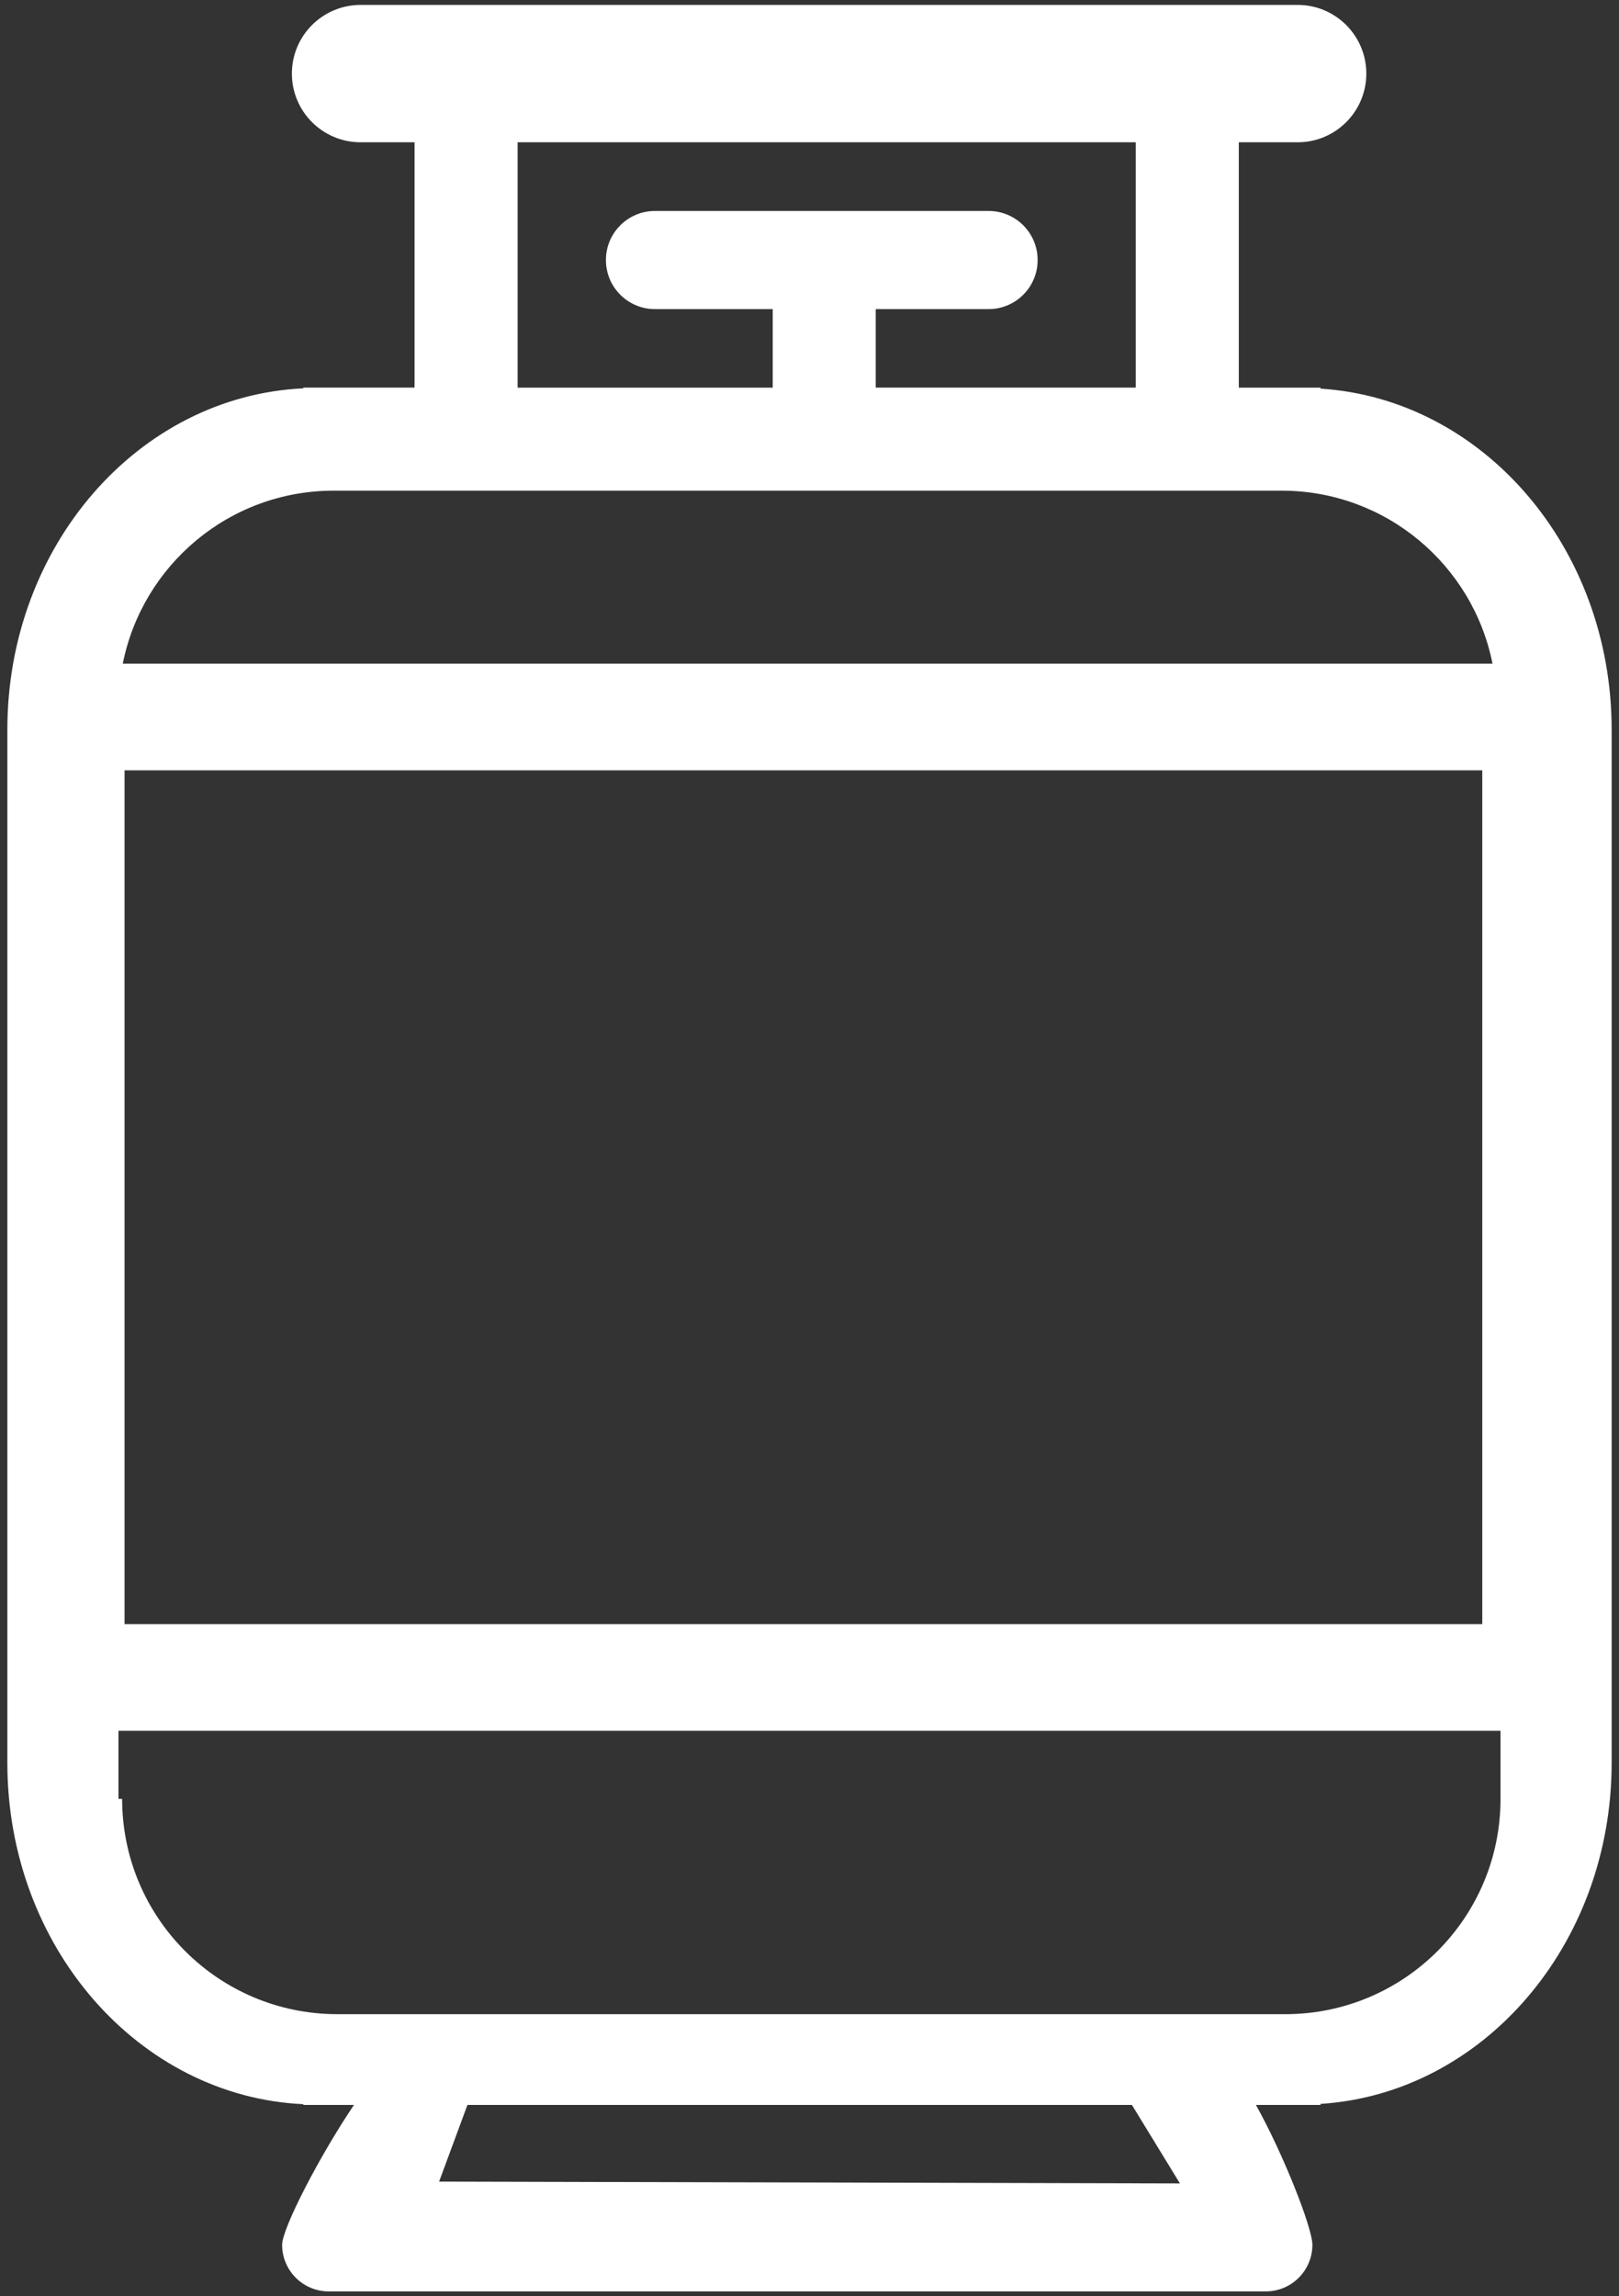<?xml version="1.0" encoding="utf-8"?>
<!-- Generator: Adobe Illustrator 13.0.0, SVG Export Plug-In . SVG Version: 6.00 Build 14948)  -->
<!DOCTYPE svg PUBLIC "-//W3C//DTD SVG 1.1//EN" "http://www.w3.org/Graphics/SVG/1.1/DTD/svg11.dtd">
<svg version="1.1" id="Layer_1" xmlns="http://www.w3.org/2000/svg" xmlns:xlink="http://www.w3.org/1999/xlink" x="0px" y="0px"
	 width="55px" height="78px" viewBox="0 0 55 78" enable-background="new 0 0 55 78" xml:space="preserve">
<rect x="0" y="0" width="55" height="78" fill="#333333" stroke="none"/>
<path fill="#ffffff" d="M44.861,13.201v-0.034h-2.777V4.833h2c1.287,0,2.332-1.045,2.332-2.333s-1.045-2.333-2.332-2.333H12.25
	c-1.289,0-2.334,1.045-2.334,2.333s1.045,2.333,2.334,2.333h1.833v8.333h-3.777v0.025C4.714,13.451,0.25,18.533,0.25,24.783v35.1
	c0,6.25,4.464,11.332,10.056,11.592V71.5h1.719c-1.154,1.707-2.441,4.188-2.441,4.75c0,0.875,0.709,1.584,1.583,1.584H43
	c0.875,0,1.584-0.709,1.584-1.584c0-0.576-0.992-3.092-1.918-4.75h2.195v-0.035c5.512-0.352,9.889-5.395,9.889-11.582v-35.1
	C54.75,18.595,50.373,13.553,44.861,13.201z M17.583,4.833h21v8.333H29.75V10.5h3.834c0.92,0,1.666-0.746,1.666-1.667
	c0-0.921-0.746-1.667-1.666-1.667H22.25c-0.92,0-1.666,0.746-1.666,1.667c0,0.92,0.746,1.667,1.666,1.667h4.001v2.667h-8.667V4.833z
	 M11.337,16.667h32.2c3.547,0,6.498,2.525,7.166,5.875H4.171C4.84,19.192,7.792,16.667,11.337,16.667z M50.355,26.167v29H4.231v-29
	H50.355z M14.917,74.104L15.88,71.5h22.573l1.631,2.666L14.917,74.104z M50.975,61.104c0,4.039-3.273,7.313-7.313,7.313h-32.2
	c-4.039,0-7.313-3.273-7.313-7.313H4.025v-2.313h46.95V61.104z"/>
</svg>
